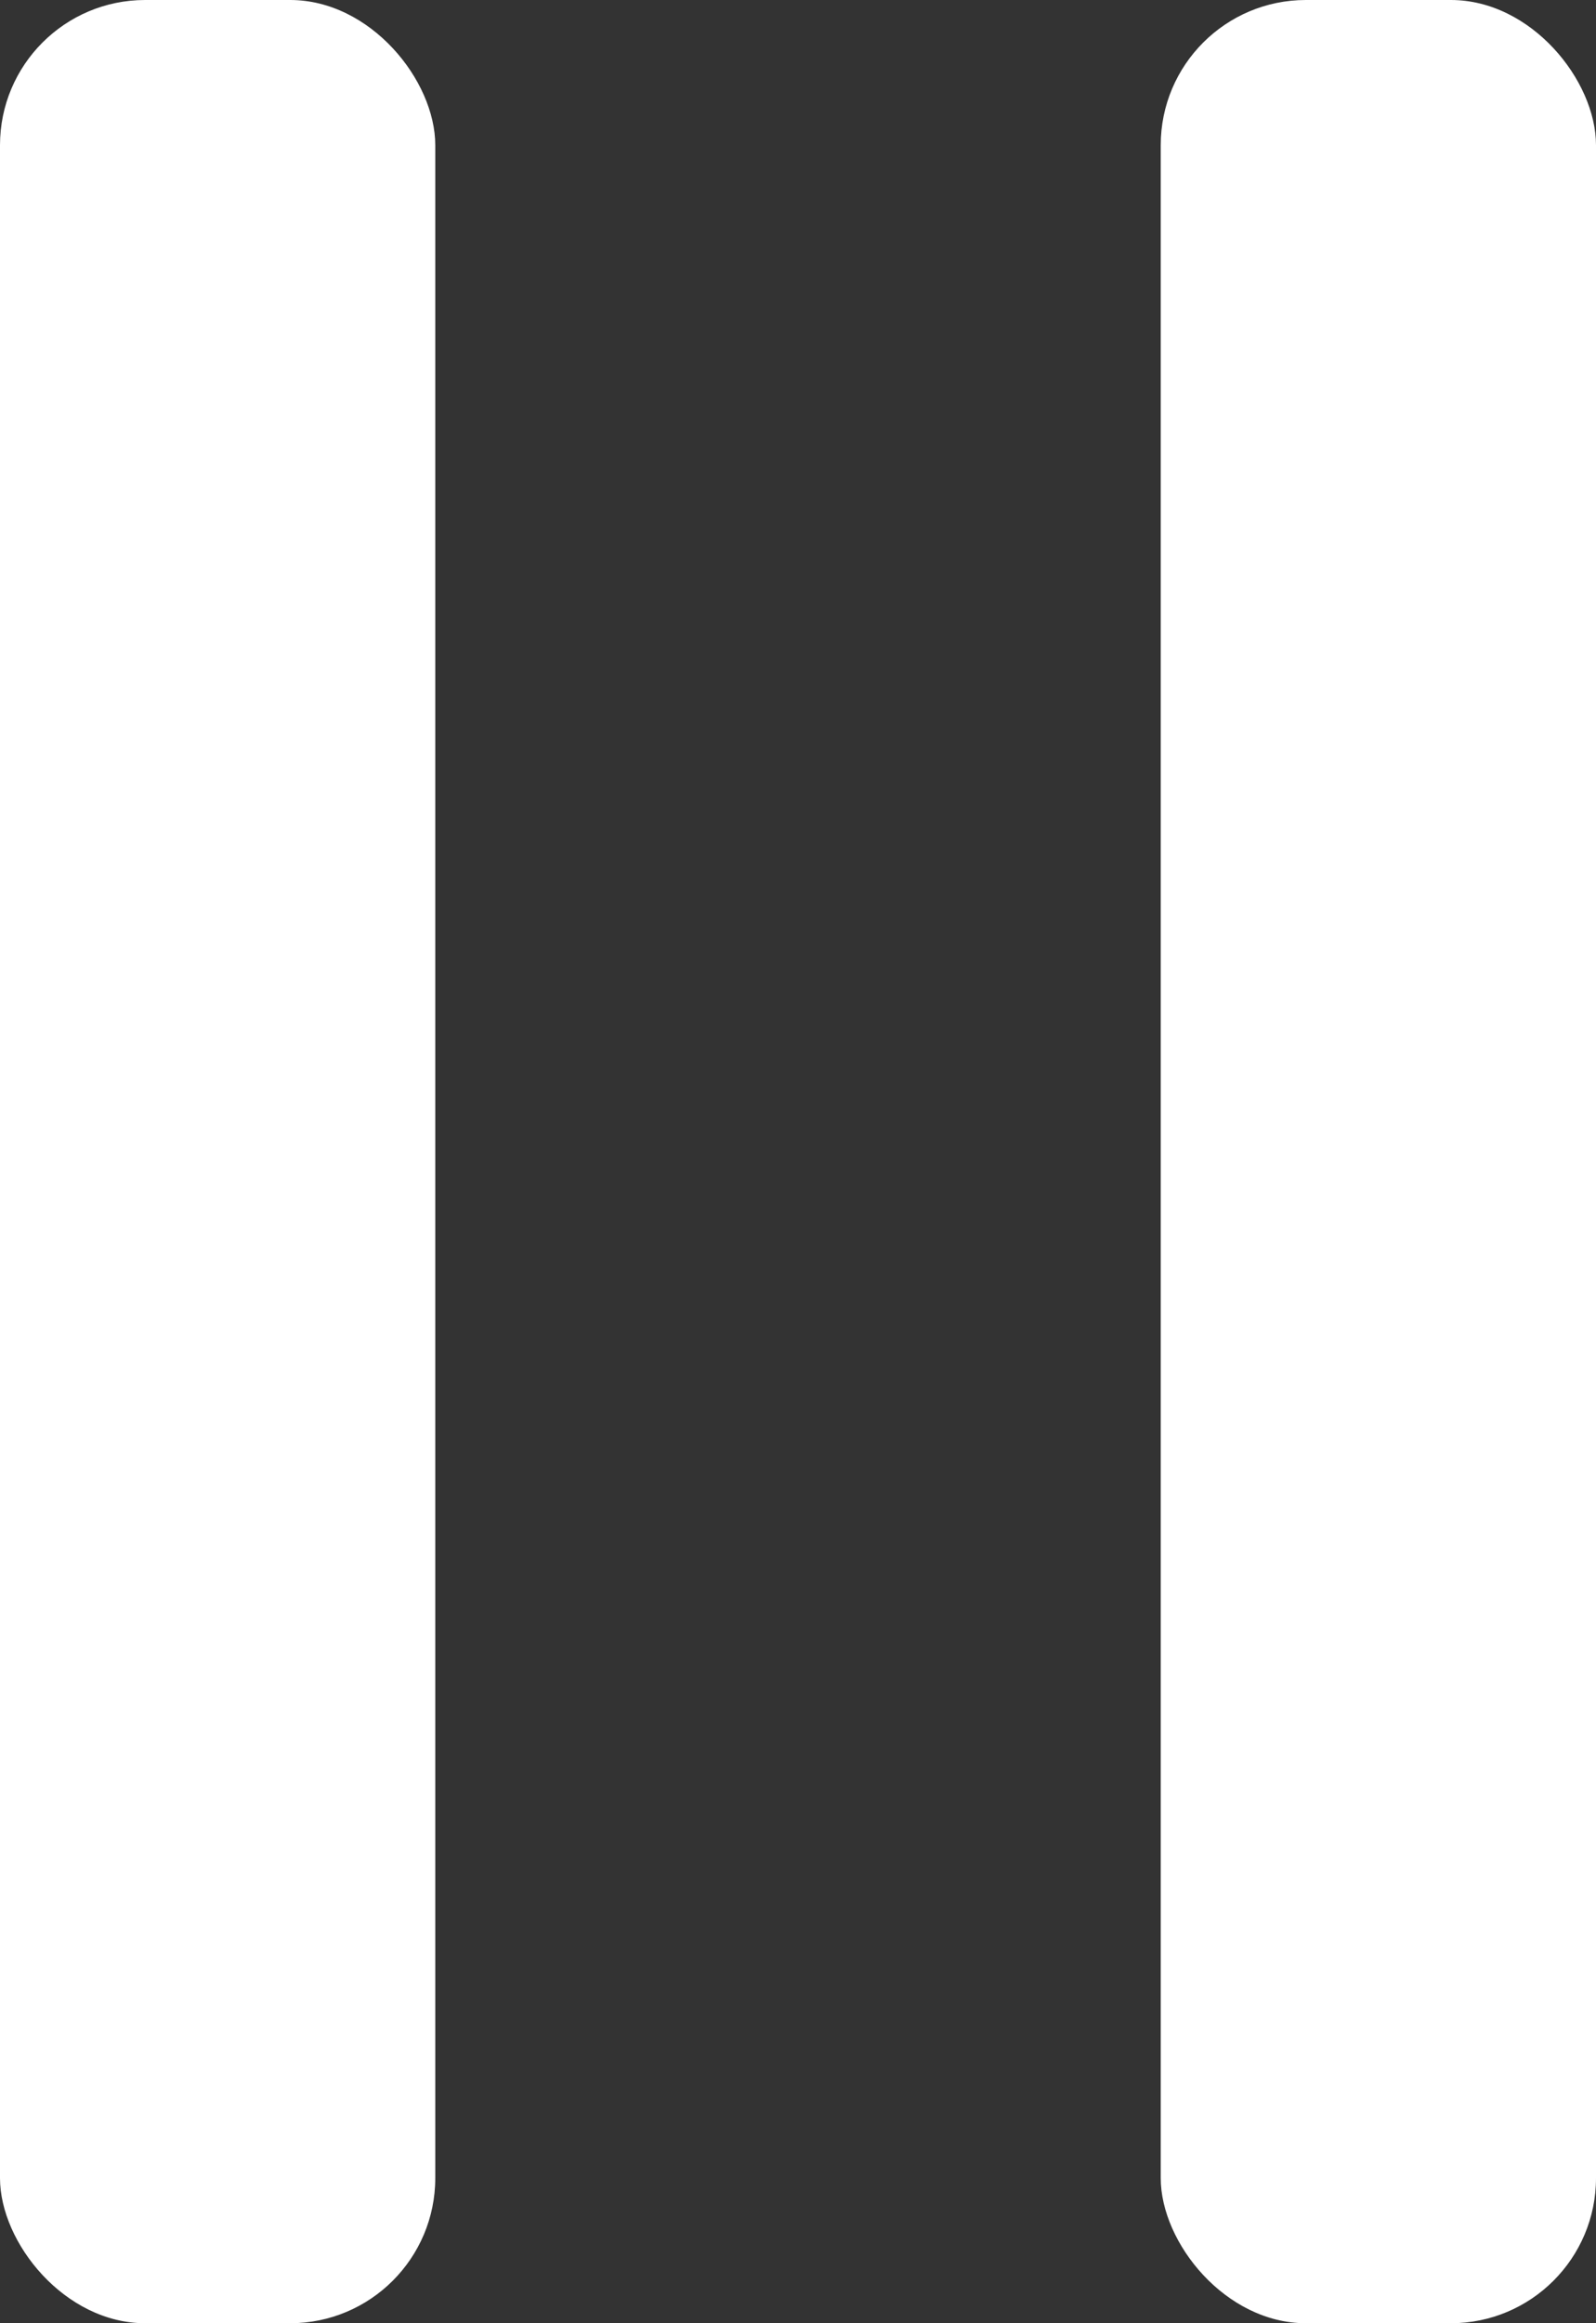 <?xml version="1.0" encoding="UTF-8"?>
<svg width="11px" height="16px" viewBox="0 0 11 16" version="1.1" xmlns="http://www.w3.org/2000/svg" xmlns:xlink="http://www.w3.org/1999/xlink">
    <rect x="0" y="0" width="11" height="16" fill="#333333" stroke="none"/>
    <!-- Generator: Sketch 44.1 (41455) - http://www.bohemiancoding.com/sketch -->
    <title>Group</title>
    <desc>Created with Sketch.</desc>
    <defs></defs>
    <g id="Website" stroke="none" stroke-width="1" fill="none" fill-rule="evenodd">
        <g id="Approved:-Homepage" transform="translate(-15, -445)" fill="#FFFFFF">
            <g id="Group" transform="translate(15, 445)">
                <rect id="Rectangle-6" x="8" y="0" width="3" height="16" rx="1"></rect>
                <rect id="Rectangle-6-Copy" x="0" y="0" width="3" height="16" rx="1"></rect>
            </g>
        </g>
    </g>
</svg>